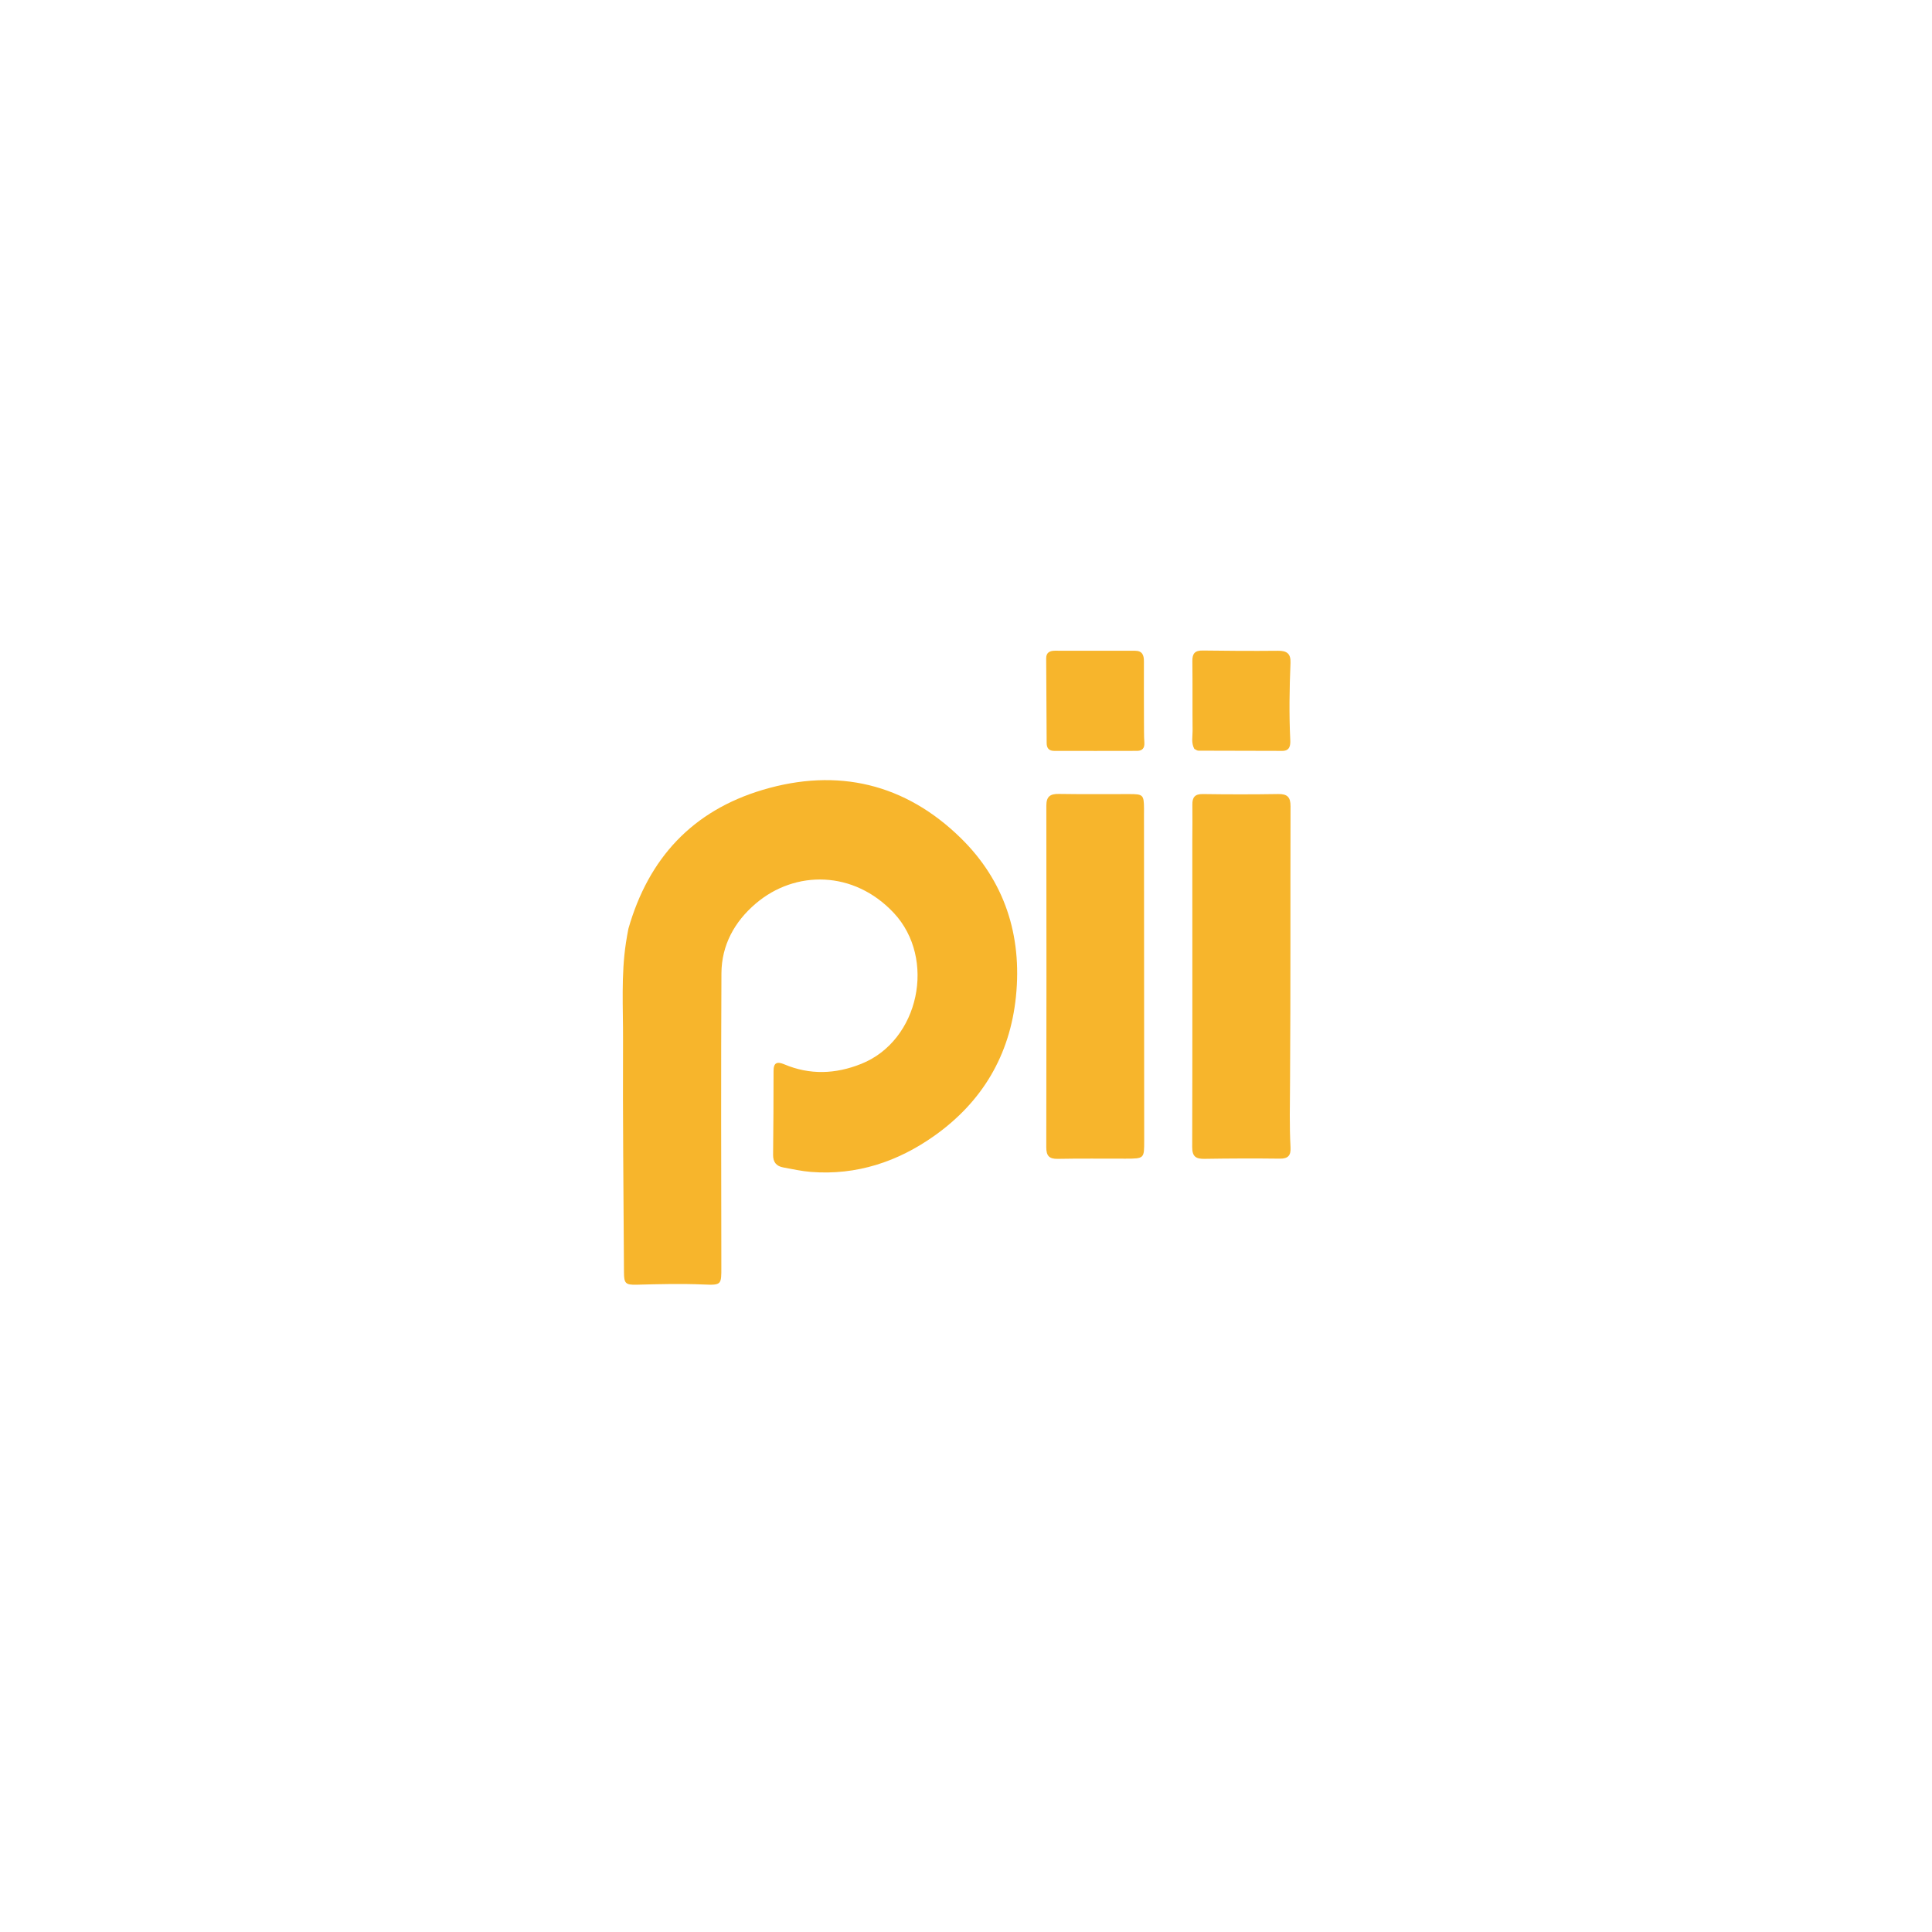 <svg version="1.1" id="Layer_1" xmlns="http://www.w3.org/2000/svg" xmlns:xlink="http://www.w3.org/1999/xlink" x="0px" y="0px"
	 width="100%" viewBox="0 0 1024 1024" enable-background="new 0 0 1024 1024" xml:space="preserve">
<path fill="#F7B52C" opacity="1" stroke="none" 
	d="
M333.052,492.281 
	C343.763,454.767 367.104,429.738 404.224,418.656 
	C444.022,406.773 479.888,415.39 509.307,444.263 
	C532.337,466.865 541.794,495.629 538.477,528.148 
	C535.293,559.376 520.539,584.057 495.201,602.01 
	C475.826,615.739 454.03,623.019 429.874,621.147 
	C424.919,620.763 420.011,619.664 415.107,618.758 
	C411.518,618.095 409.716,615.983 409.759,612.123 
	C409.924,597.296 409.987,582.466 409.996,567.637 
	C409.998,563.184 411.891,562.522 415.672,564.113 
	C429.283,569.845 442.845,569.316 456.471,563.873 
	C487.282,551.566 496.346,508.034 473.72,483.87 
	C452.554,461.265 421.498,461.05 400.552,478.911 
	C389.313,488.496 382.45,500.915 382.375,515.889 
	C382.117,567.71 382.254,619.534 382.326,671.356 
	C382.339,680.933 382.511,681.217 372.896,680.811 
	C361.063,680.312 349.259,680.613 337.437,680.923 
	C331.491,681.079 330.749,680.175 330.718,674.393 
	C330.501,633.409 330.032,592.423 330.221,551.44 
	C330.3,534.156 329.141,516.791 331.783,499.569 
	C332.136,497.269 332.547,494.977 333.052,492.281 
z"/>
<path fill="#F7B52C" opacity="1" stroke="none" 
	d="
M631.951,446 
	C631.972,439.169 632.08,432.837 631.98,426.509 
	C631.918,422.584 633.292,420.805 637.544,420.867 
	C650.868,421.063 664.199,421.073 677.523,420.858 
	C682.277,420.781 684.02,422.485 684.008,427.255 
	C683.882,476.069 684.064,524.885 683.75,573.698 
	C683.676,585.188 683.397,596.668 684.007,608.143 
	C684.231,612.354 682.806,614.165 678.334,614.11 
	C665.008,613.946 651.677,613.995 638.352,614.21 
	C633.745,614.284 631.88,612.918 631.893,607.937 
	C632.031,554.125 631.962,500.313 631.951,446 
z"/>
<path fill="#F7B52C" opacity="1" stroke="none" 
	d="
M606.335,432.051 
	C606.367,489.871 606.393,547.199 606.445,604.527 
	C606.454,614.073 606.507,614.093 596.62,614.116 
	C584.621,614.143 572.619,613.978 560.624,614.214 
	C555.98,614.306 554.544,612.511 554.552,608.046 
	C554.654,547.718 554.675,487.39 554.584,427.062 
	C554.577,422.136 556.62,420.728 561.205,420.799 
	C573.7,420.992 586.201,420.889 598.7,420.884 
	C605.841,420.881 606.285,421.307 606.348,428.56 
	C606.356,429.56 606.341,430.56 606.335,432.051 
z"/>
<path fill="#F7B52C" opacity="1" stroke="none" 
	d="
M633.017,396.938 
	C631.252,393.609 632.132,390.405 632.1,387.299 
	C631.973,374.996 632.132,362.69 631.978,350.388 
	C631.927,346.349 633.348,344.726 637.504,344.79 
	C650.803,344.997 664.107,345.043 677.407,344.921 
	C681.994,344.879 684.19,346.409 683.993,351.263 
	C683.441,364.879 683.203,378.502 683.864,392.127 
	C684.01,395.14 683.655,397.992 679.601,397.989 
	C664.806,397.976 650.011,397.944 635.216,397.878 
	C634.592,397.875 633.97,397.46 633.017,396.938 
z"/>
<path fill="#F7B52C" opacity="1" stroke="none" 
	d="
M606.329,381.968 
	C606.38,386.127 606.266,389.804 606.533,393.454 
	C606.752,396.456 605.528,397.969 602.657,397.978 
	C587.993,398.027 573.329,398.016 558.665,397.982 
	C556.044,397.976 554.761,396.565 554.75,393.886 
	C554.686,378.889 554.573,363.893 554.5,348.896 
	C554.485,345.836 556.451,344.897 559.104,344.896 
	C573.269,344.892 587.434,344.916 601.599,344.918 
	C605.386,344.919 606.317,347.16 606.3,350.479 
	C606.247,360.81 606.31,371.143 606.329,381.968 
z"/>
</svg>